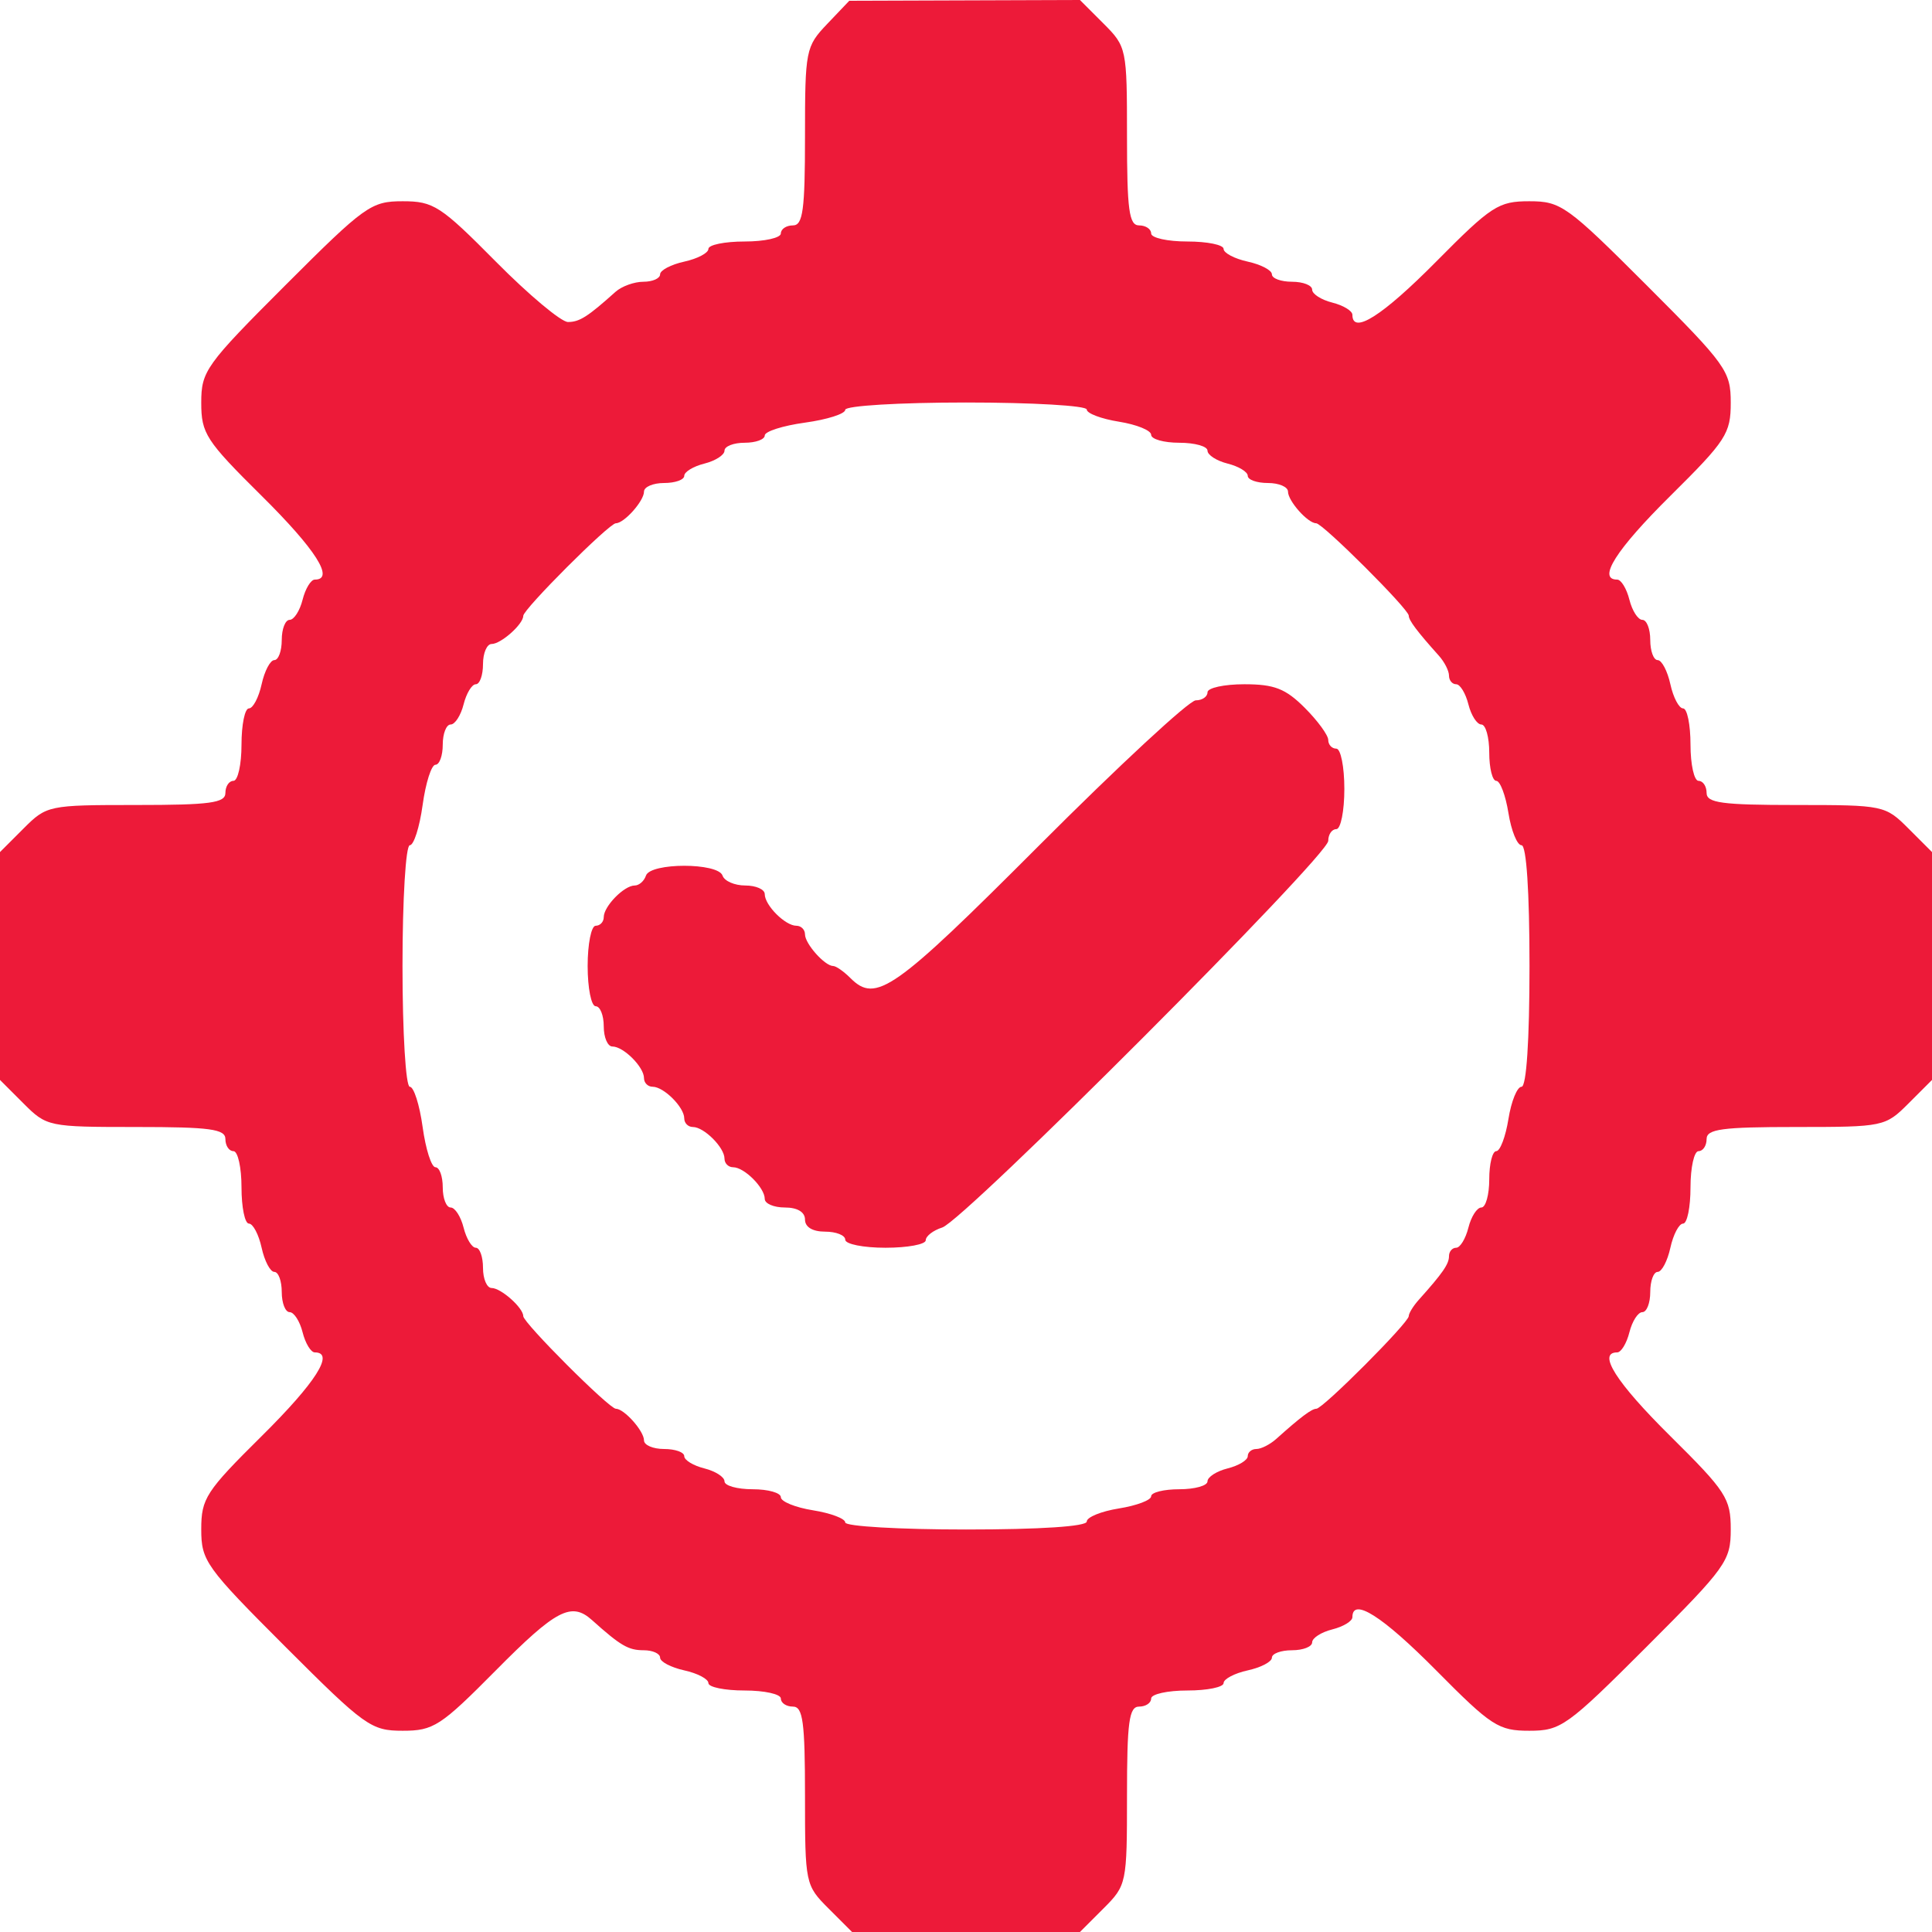 <svg width="240" height="240" viewBox="0 0 240 240" fill="none" xmlns="http://www.w3.org/2000/svg">
<path fill-rule="evenodd" clip-rule="evenodd" d="M102.75 2.984C100.09 5.778 100 6.233 100 16.936C100 26.104 99.743 28 98.5 28C97.675 28 97 28.45 97 29C97 29.55 94.975 30 92.5 30C90.025 30 88 30.414 88 30.921C88 31.427 86.65 32.138 85 32.5C83.35 32.862 82 33.573 82 34.079C82 34.586 81.068 35 79.929 35C78.789 35 77.23 35.563 76.463 36.25C72.998 39.358 71.986 40 70.554 40C69.712 40 65.681 36.625 61.596 32.5C54.732 25.569 53.855 25 50.026 25C46.101 25 45.337 25.547 35.442 35.442C25.547 45.337 25 46.101 25 50.026C25 53.855 25.569 54.732 32.5 61.596C39.244 68.275 41.61 72 39.108 72C38.618 72 37.934 73.125 37.589 74.5C37.244 75.875 36.52 77 35.981 77C35.441 77 35 78.125 35 79.5C35 80.875 34.586 82 34.079 82C33.573 82 32.862 83.35 32.5 85C32.138 86.65 31.427 88 30.921 88C30.414 88 30 90.025 30 92.5C30 94.975 29.55 97 29 97C28.45 97 28 97.675 28 98.5C28 99.743 26.103 100 16.923 100C6.013 100 5.802 100.044 2.923 102.923L0 105.846V120V134.154L2.923 137.077C5.802 139.956 6.013 140 16.923 140C26.103 140 28 140.257 28 141.5C28 142.325 28.45 143 29 143C29.55 143 30 145.025 30 147.5C30 149.975 30.414 152 30.921 152C31.427 152 32.138 153.35 32.5 155C32.862 156.65 33.573 158 34.079 158C34.586 158 35 159.125 35 160.5C35 161.875 35.441 163 35.981 163C36.52 163 37.244 164.125 37.589 165.5C37.934 166.875 38.618 168 39.108 168C41.61 168 39.244 171.725 32.5 178.404C25.569 185.268 25 186.145 25 189.974C25 193.899 25.547 194.663 35.442 204.558C45.337 214.453 46.101 215 50.026 215C53.855 215 54.732 214.431 61.596 207.5C69.073 199.95 70.976 198.954 73.537 201.25C77.096 204.442 78.052 205 79.958 205C81.081 205 82 205.414 82 205.921C82 206.427 83.35 207.138 85 207.5C86.65 207.862 88 208.573 88 209.079C88 209.586 90.025 210 92.5 210C94.975 210 97 210.45 97 211C97 211.55 97.675 212 98.5 212C99.743 212 100 213.897 100 223.077C100 233.987 100.044 234.198 102.923 237.077L105.846 240H120H134.154L137.077 237.077C139.956 234.198 140 233.987 140 223.077C140 213.897 140.257 212 141.5 212C142.325 212 143 211.55 143 211C143 210.45 145.025 210 147.5 210C149.975 210 152 209.586 152 209.079C152 208.573 153.35 207.862 155 207.5C156.65 207.138 158 206.427 158 205.921C158 205.414 159.125 205 160.5 205C161.875 205 163 204.559 163 204.019C163 203.48 164.125 202.756 165.5 202.411C166.875 202.066 168 201.382 168 200.892C168 198.39 171.725 200.756 178.404 207.5C185.268 214.431 186.145 215 189.974 215C193.899 215 194.663 214.453 204.558 204.558C214.453 194.663 215 193.899 215 189.974C215 186.145 214.431 185.268 207.5 178.404C200.756 171.725 198.39 168 200.892 168C201.382 168 202.066 166.875 202.411 165.5C202.756 164.125 203.48 163 204.019 163C204.559 163 205 161.875 205 160.5C205 159.125 205.414 158 205.921 158C206.427 158 207.138 156.65 207.5 155C207.862 153.35 208.573 152 209.079 152C209.586 152 210 149.975 210 147.5C210 145.025 210.45 143 211 143C211.55 143 212 142.325 212 141.5C212 140.257 213.897 140 223.077 140C233.987 140 234.198 139.956 237.077 137.077L240 134.154V120V105.846L237.077 102.923C234.198 100.044 233.987 100 223.077 100C213.897 100 212 99.743 212 98.5C212 97.675 211.55 97 211 97C210.45 97 210 94.975 210 92.5C210 90.025 209.586 88 209.079 88C208.573 88 207.862 86.65 207.5 85C207.138 83.35 206.427 82 205.921 82C205.414 82 205 80.875 205 79.5C205 78.125 204.559 77 204.019 77C203.48 77 202.756 75.875 202.411 74.5C202.066 73.125 201.382 72 200.892 72C198.39 72 200.756 68.275 207.5 61.596C214.431 54.732 215 53.855 215 50.026C215 46.101 214.453 45.337 204.558 35.442C194.663 25.547 193.899 25 189.974 25C186.145 25 185.268 25.569 178.404 32.5C171.725 39.244 168 41.61 168 39.108C168 38.618 166.875 37.934 165.5 37.589C164.125 37.244 163 36.52 163 35.981C163 35.441 161.875 35 160.5 35C159.125 35 158 34.586 158 34.079C158 33.573 156.65 32.862 155 32.5C153.35 32.138 152 31.427 152 30.921C152 30.414 149.975 30 147.5 30C145.025 30 143 29.55 143 29C143 28.45 142.325 28 141.5 28C140.257 28 140 26.103 140 16.923C140 6.013 139.956 5.802 137.077 2.923L134.154 0L119.827 0.048L105.5 0.096L102.75 2.984ZM105 50.906C105 51.405 102.75 52.122 100 52.5C97.25 52.878 95 53.595 95 54.094C95 54.592 93.875 55 92.5 55C91.125 55 90 55.441 90 55.981C90 56.52 88.875 57.244 87.5 57.589C86.125 57.934 85 58.618 85 59.108C85 59.599 83.875 60 82.5 60C81.125 60 80 60.482 80 61.071C80 62.233 77.54 65 76.506 65C75.675 65 65 75.675 65 76.506C65 77.54 62.233 80 61.071 80C60.482 80 60 81.125 60 82.5C60 83.875 59.599 85 59.108 85C58.618 85 57.934 86.125 57.589 87.5C57.244 88.875 56.52 90 55.981 90C55.441 90 55 91.125 55 92.5C55 93.875 54.592 95 54.094 95C53.595 95 52.878 97.25 52.5 100C52.122 102.75 51.405 105 50.906 105C50.405 105 50 111.702 50 120C50 128.298 50.405 135 50.906 135C51.405 135 52.122 137.25 52.5 140C52.878 142.75 53.595 145 54.094 145C54.592 145 55 146.125 55 147.5C55 148.875 55.441 150 55.981 150C56.52 150 57.244 151.125 57.589 152.5C57.934 153.875 58.618 155 59.108 155C59.599 155 60 156.125 60 157.5C60 158.875 60.482 160 61.071 160C62.233 160 65 162.46 65 163.494C65 164.325 75.675 175 76.506 175C77.54 175 80 177.767 80 178.929C80 179.518 81.125 180 82.5 180C83.875 180 85 180.401 85 180.892C85 181.382 86.125 182.066 87.5 182.411C88.875 182.756 90 183.48 90 184.019C90 184.559 91.575 185 93.5 185C95.425 185 97 185.445 97 185.988C97 186.532 98.8 187.264 101 187.616C103.2 187.968 105 188.648 105 189.128C105 189.608 111.75 190 120 190C129.214 190 135 189.619 135 189.012C135 188.468 136.8 187.736 139 187.384C141.2 187.032 143 186.352 143 185.872C143 185.392 144.575 185 146.5 185C148.425 185 150 184.559 150 184.019C150 183.48 151.125 182.756 152.5 182.411C153.875 182.066 155 181.382 155 180.892C155 180.401 155.482 180 156.071 180C156.661 180 157.77 179.438 158.537 178.75C161.559 176.04 162.941 175 163.523 175C164.334 175 175 164.307 175 163.494C175 163.144 175.563 162.23 176.25 161.463C179.218 158.154 180 157.023 180 156.042C180 155.469 180.401 155 180.892 155C181.382 155 182.066 153.875 182.411 152.5C182.756 151.125 183.48 150 184.019 150C184.559 150 185 148.425 185 146.5C185 144.575 185.392 143 185.872 143C186.352 143 187.032 141.2 187.384 139C187.736 136.8 188.468 135 189.012 135C189.619 135 190 129.214 190 120C190 110.786 189.619 105 189.012 105C188.468 105 187.736 103.2 187.384 101C187.032 98.8 186.352 97 185.872 97C185.392 97 185 95.425 185 93.5C185 91.575 184.559 90 184.019 90C183.48 90 182.756 88.875 182.411 87.5C182.066 86.125 181.382 85 180.892 85C180.401 85 180 84.518 180 83.929C180 83.339 179.438 82.23 178.75 81.463C176.04 78.441 175 77.059 175 76.477C175 75.666 164.307 65 163.494 65C162.46 65 160 62.233 160 61.071C160 60.482 158.875 60 157.5 60C156.125 60 155 59.599 155 59.108C155 58.618 153.875 57.934 152.5 57.589C151.125 57.244 150 56.52 150 55.981C150 55.441 148.425 55 146.5 55C144.575 55 143 54.555 143 54.012C143 53.468 141.2 52.736 139 52.384C136.8 52.032 135 51.352 135 50.872C135 50.392 128.25 50 120 50C111.702 50 105 50.405 105 50.906ZM150 86C150 86.55 149.343 87 148.539 87C147.736 87 138.992 95.1 129.109 105C111.043 123.098 108.81 124.668 105.643 121.5C104.818 120.675 103.854 120 103.5 120C102.462 120 100 117.237 100 116.071C100 115.482 99.518 115 98.929 115C97.544 115 95 112.456 95 111.071C95 110.482 93.912 110 92.583 110C91.254 110 89.983 109.448 89.758 108.773C89.214 107.143 80.786 107.143 80.242 108.773C80.017 109.448 79.389 110 78.845 110C77.529 110 75 112.583 75 113.929C75 114.518 74.55 115 74 115C73.45 115 73 117.25 73 120C73 122.75 73.45 125 74 125C74.55 125 75 126.125 75 127.5C75 128.875 75.482 130 76.071 130C77.456 130 80 132.544 80 133.929C80 134.518 80.482 135 81.071 135C82.456 135 85 137.544 85 138.929C85 139.518 85.482 140 86.071 140C87.456 140 90 142.544 90 143.929C90 144.518 90.482 145 91.071 145C92.456 145 95 147.544 95 148.929C95 149.518 96.125 150 97.5 150C99.056 150 100 150.567 100 151.5C100 152.433 100.944 153 102.5 153C103.875 153 105 153.45 105 154C105 154.55 107.25 155 110 155C112.75 155 115 154.58 115 154.067C115 153.554 115.92 152.843 117.045 152.486C119.764 151.623 165 106.311 165 104.451C165 103.653 165.45 103 166 103C166.55 103 167 100.75 167 98C167 95.25 166.55 93 166 93C165.45 93 165 92.515 165 91.923C165 91.331 163.685 89.531 162.077 87.923C159.698 85.544 158.302 85 154.577 85C152.06 85 150 85.45 150 86Z" fill="#ED1A39"/>
</svg>
